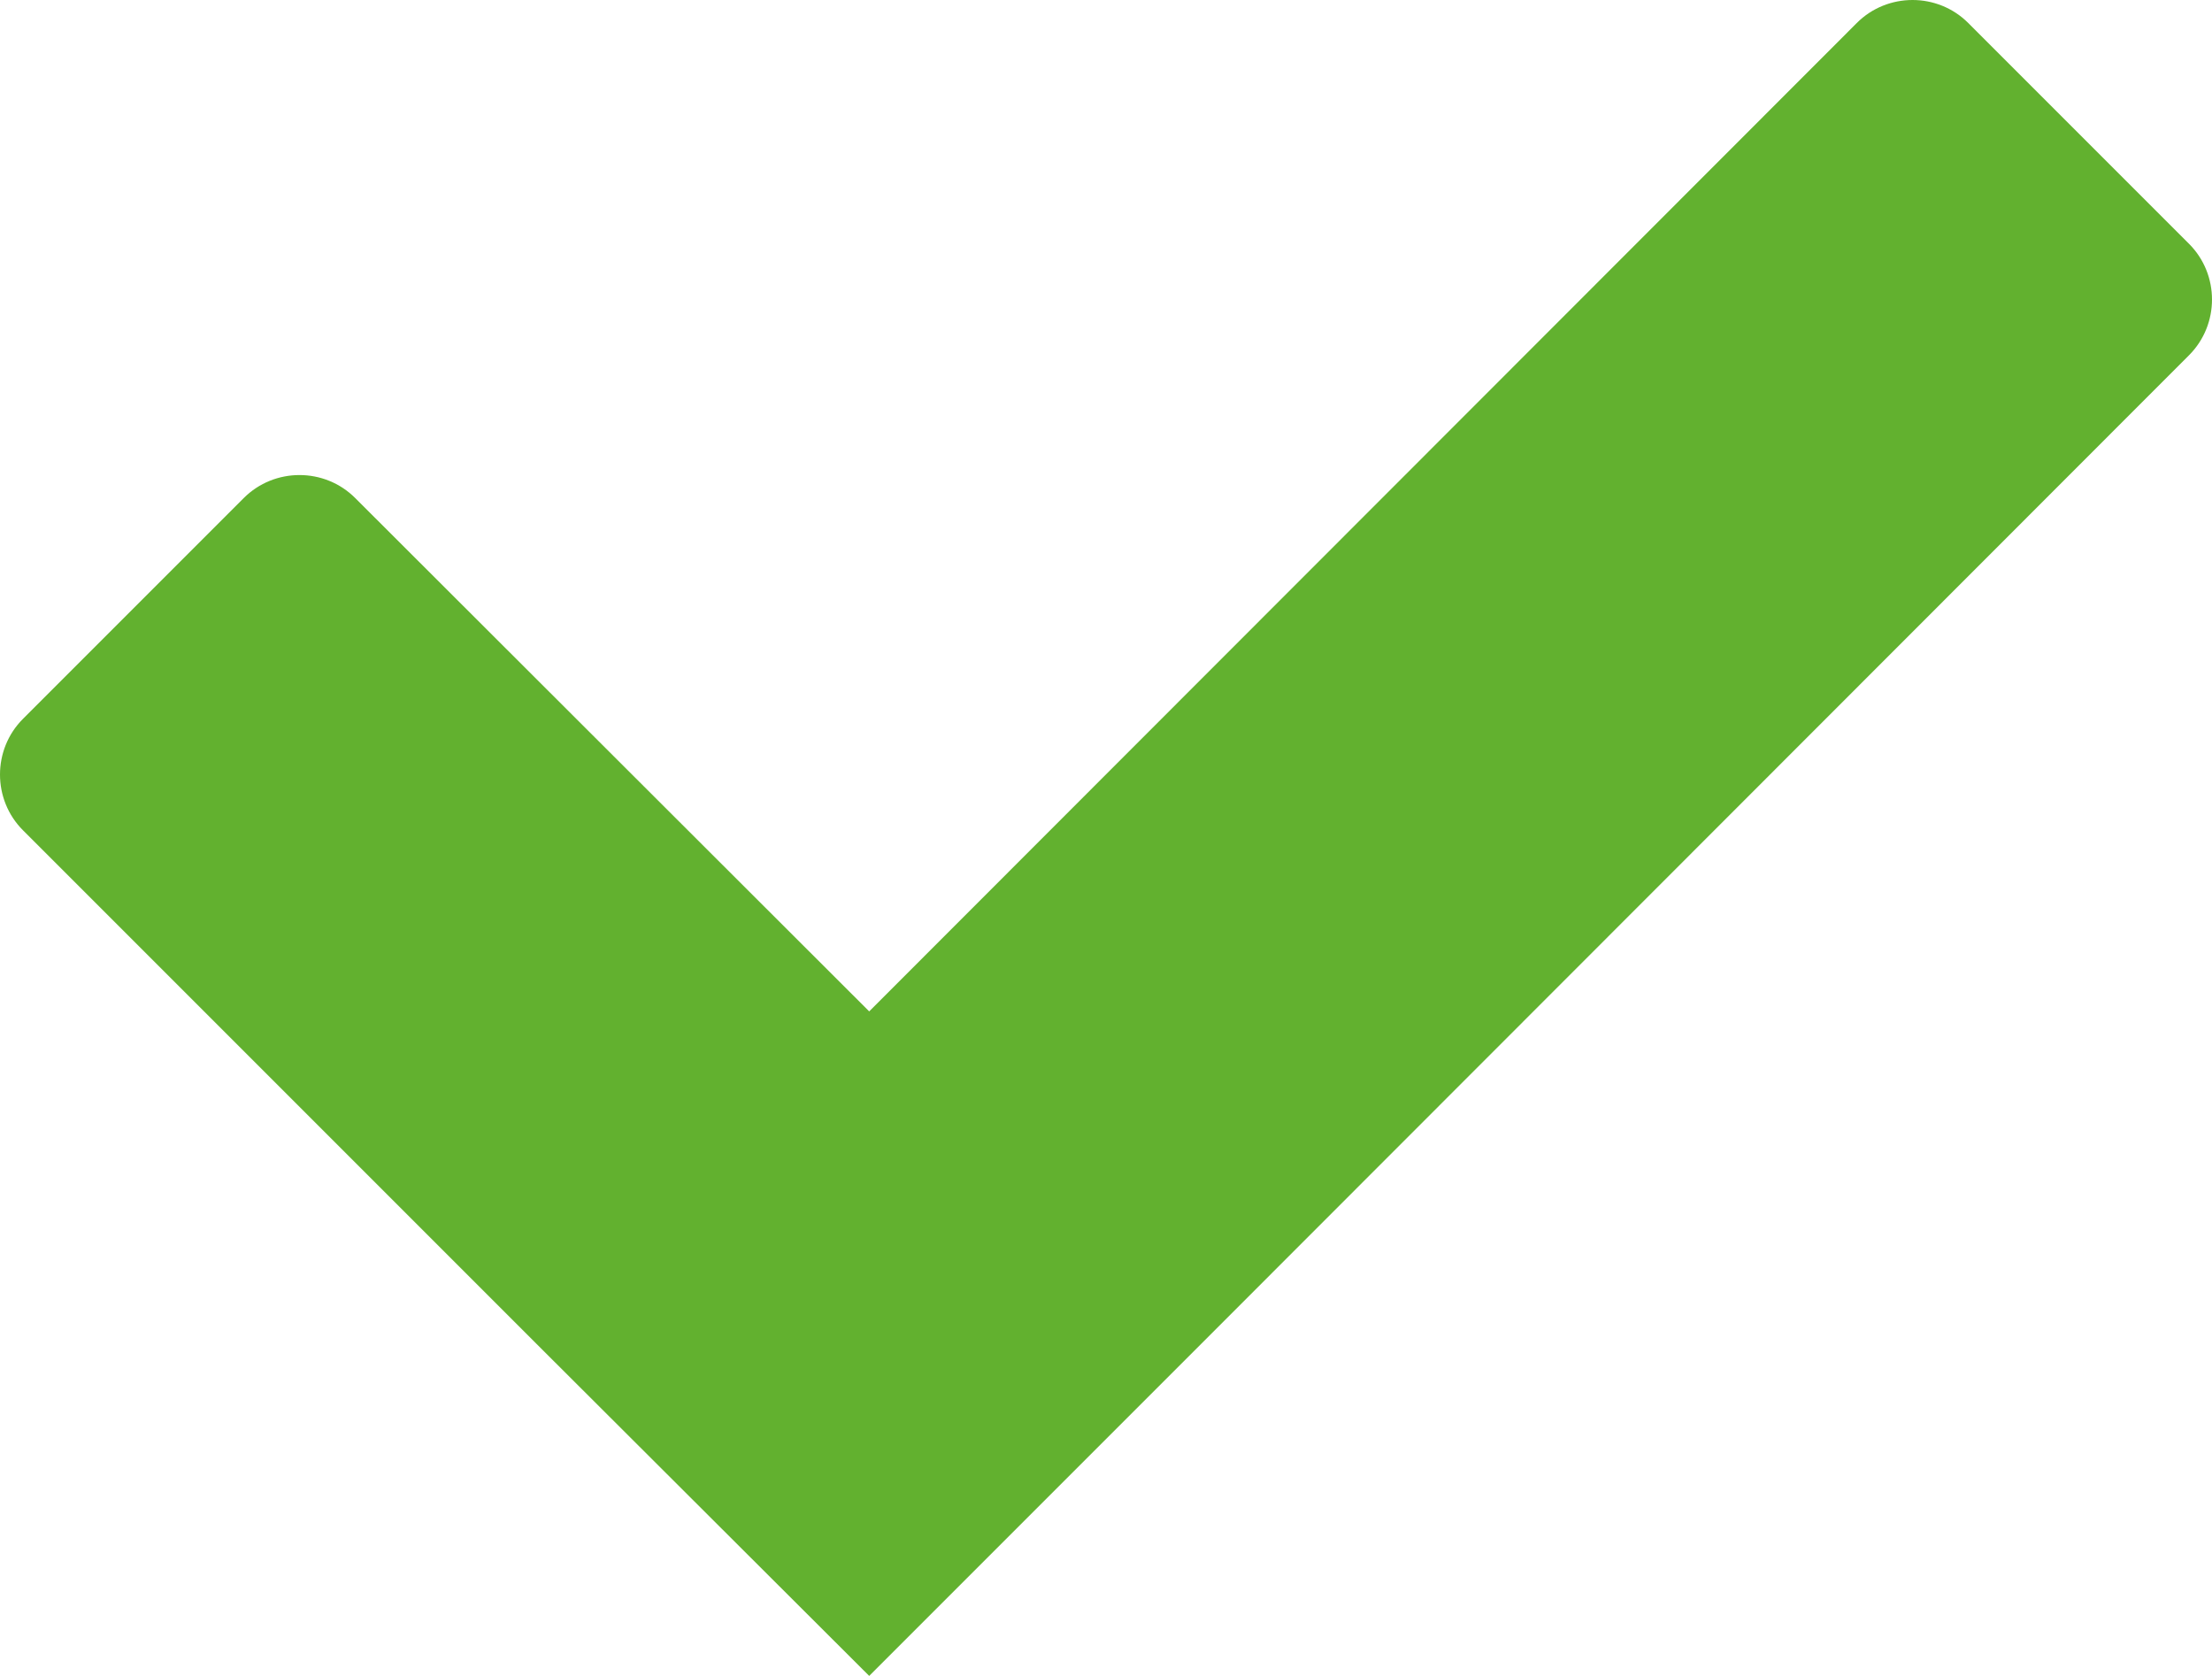 <?xml version="1.0" encoding="utf-8"?>
<!-- Generator: Adobe Illustrator 27.9.0, SVG Export Plug-In . SVG Version: 6.00 Build 0)  -->
<svg version="1.1" xmlns="http://www.w3.org/2000/svg" xmlns:xlink="http://www.w3.org/1999/xlink" x="0px" y="0px"
	 viewBox="0 0 31.76 24.06" style="enable-background:new 0 0 31.76 24.06;" xml:space="preserve">
<style type="text/css">
	.st0{clip-path:url(#SVGID_00000160189365370627664880000004241012251690106039_);fill:#FECC2D;}
	.st1{clip-path:url(#SVGID_00000160189365370627664880000004241012251690106039_);}
	.st2{clip-path:url(#SVGID_00000077322203473296684900000006928338842389907078_);fill:#FECC2D;}
	.st3{clip-path:url(#SVGID_00000077322203473296684900000006928338842389907078_);}
	.st4{clip-path:url(#SVGID_00000008131097864715890860000000302232594836892839_);fill:#FECC2D;}
	.st5{clip-path:url(#SVGID_00000008131097864715890860000000302232594836892839_);}
	.st6{fill-rule:evenodd;clip-rule:evenodd;fill:#008131;}
	.st7{fill-rule:evenodd;clip-rule:evenodd;fill:#62B12F;}
	.st8{fill:#F2F2F2;}
	.st9{fill:#333333;}
	.st10{fill:#FF671D;}
	.st11{fill:#FFFFFF;}
	.st12{clip-path:url(#SVGID_00000039824217437482301640000014352356876302058654_);}
	.st13{fill:#26345F;}
	.st14{fill:#F9F9F9;}
	.st15{fill:#E2007A;}
	.st16{fill:#E6268D;}
	.st17{fill:#EA4DA2;}
	.st18{fill:#FAC80C;}
	.st19{fill:#F8E410;}
	.st20{opacity:0.08;clip-path:url(#SVGID_00000171704768968868715110000015466254528233279619_);}
	.st21{opacity:0.75;clip-path:url(#SVGID_00000171704768968868715110000015466254528233279619_);}
	.st22{fill:none;stroke:#FFFFFF;stroke-miterlimit:10;}
	.st23{fill:#FFFF00;}
	.st24{clip-path:url(#SVGID_00000164505379448213939330000004389698697688805029_);}
	.st25{fill:#E6E6E6;}
	.st26{fill:#999999;}
	.st27{fill:#FF7B31;}
	.st28{fill:none;stroke:#FFFFFF;stroke-width:1.14;stroke-miterlimit:10;}
	.st29{fill:none;stroke:#FF671D;stroke-width:3;stroke-miterlimit:10;}
	.st30{fill:#CCCCCC;}
	.st31{clip-path:url(#SVGID_00000010268248609856559230000008170446766390667961_);}
	.st32{fill:none;stroke:#333333;stroke-miterlimit:10;}
	.st33{fill:#62B12F;}
	.st34{fill:#008131;}
	.st35{fill:#CD2D2D;}
	.st36{opacity:0.08;clip-path:url(#SVGID_00000070113460674635808980000017782555111423581590_);}
	.st37{fill:url(#SVGID_00000077323878664991899360000009008106255657197479_);}
	.st38{fill:none;stroke:#CCCCCC;stroke-width:2.916;stroke-linecap:round;stroke-miterlimit:10;}
	.st39{fill:#808080;}
	.st40{fill:url(#SVGID_00000041990390306108648530000011931730232921604790_);}
	.st41{fill:none;stroke:#B3B3B3;stroke-miterlimit:10;}
	.st42{clip-path:url(#SVGID_00000129179107899885437970000013904410616585881484_);}
	.st43{clip-path:url(#SVGID_00000013164801172826028820000013698027917833198225_);}
	.st44{fill:url(#SVGID_00000134234687891810661550000010302223082105228470_);}
	.st45{clip-path:url(#SVGID_00000103969376906400180430000017531248484940070786_);}
	.st46{opacity:0.08;clip-path:url(#SVGID_00000084530372926254328240000009054747752712808620_);}
	.st47{fill:url(#SVGID_00000108301094730649035580000005702789782430070957_);}
	.st48{fill:url(#SVGID_00000142897879876264427200000008324762977357483166_);}
	.st49{clip-path:url(#SVGID_00000119089901845257079180000004976033426877711240_);}
	.st50{clip-path:url(#SVGID_00000123428984044420179660000007799726884539950492_);}
	.st51{fill:url(#SVGID_00000123439545611966110370000003514424398357398959_);}
	.st52{clip-path:url(#SVGID_00000156563153475986957370000012324243454307276441_);}
	.st53{clip-path:url(#SVGID_00000029736406652558308330000009784378318764168579_);}
	.st54{clip-path:url(#SVGID_00000036938222367213217410000017770358008415621248_);}
	.st55{clip-path:url(#SVGID_00000114032508754477546330000013093550067445661104_);}
	.st56{opacity:0.08;clip-path:url(#SVGID_00000054248550379022661950000011549945164412664450_);}
	.st57{fill:url(#SVGID_00000131362143946923482770000015194429521324367786_);}
	.st58{fill:url(#SVGID_00000098940502515616619620000016234789119341669523_);}
	.st59{clip-path:url(#SVGID_00000059276287377365504550000005853854937422173865_);}
	.st60{clip-path:url(#SVGID_00000173855905081094289900000017109773371539875757_);}
	.st61{fill:url(#SVGID_00000039839000843903848040000014955946893497253555_);}
	.st62{fill:none;stroke:#B3B3B3;stroke-width:1.5;stroke-miterlimit:10;}
	.st63{fill:#F0F0F0;}
	.st64{clip-path:url(#SVGID_00000020385759597601032870000002815898017990954429_);}
	.st65{clip-path:url(#SVGID_00000098904916061329097960000004703271976301832333_);}
</style>
<g id="Livello_1">
	<path class="st33" d="M12.48,24.06l4.77-4.77L31.43,5.1c0.44-0.44,0.44-1.16,0-1.6l-3.17-3.17c-0.44-0.44-1.16-0.44-1.6,0
		L12.48,14.52L5.1,7.15c-0.44-0.44-1.16-0.44-1.6,0l-3.17,3.17c-0.44,0.44-0.44,1.16,0,1.6l7.37,7.37L12.48,24.06z"/>
</g>
<g id="Menu">
</g>
<g id="Guide">
</g>
</svg>
